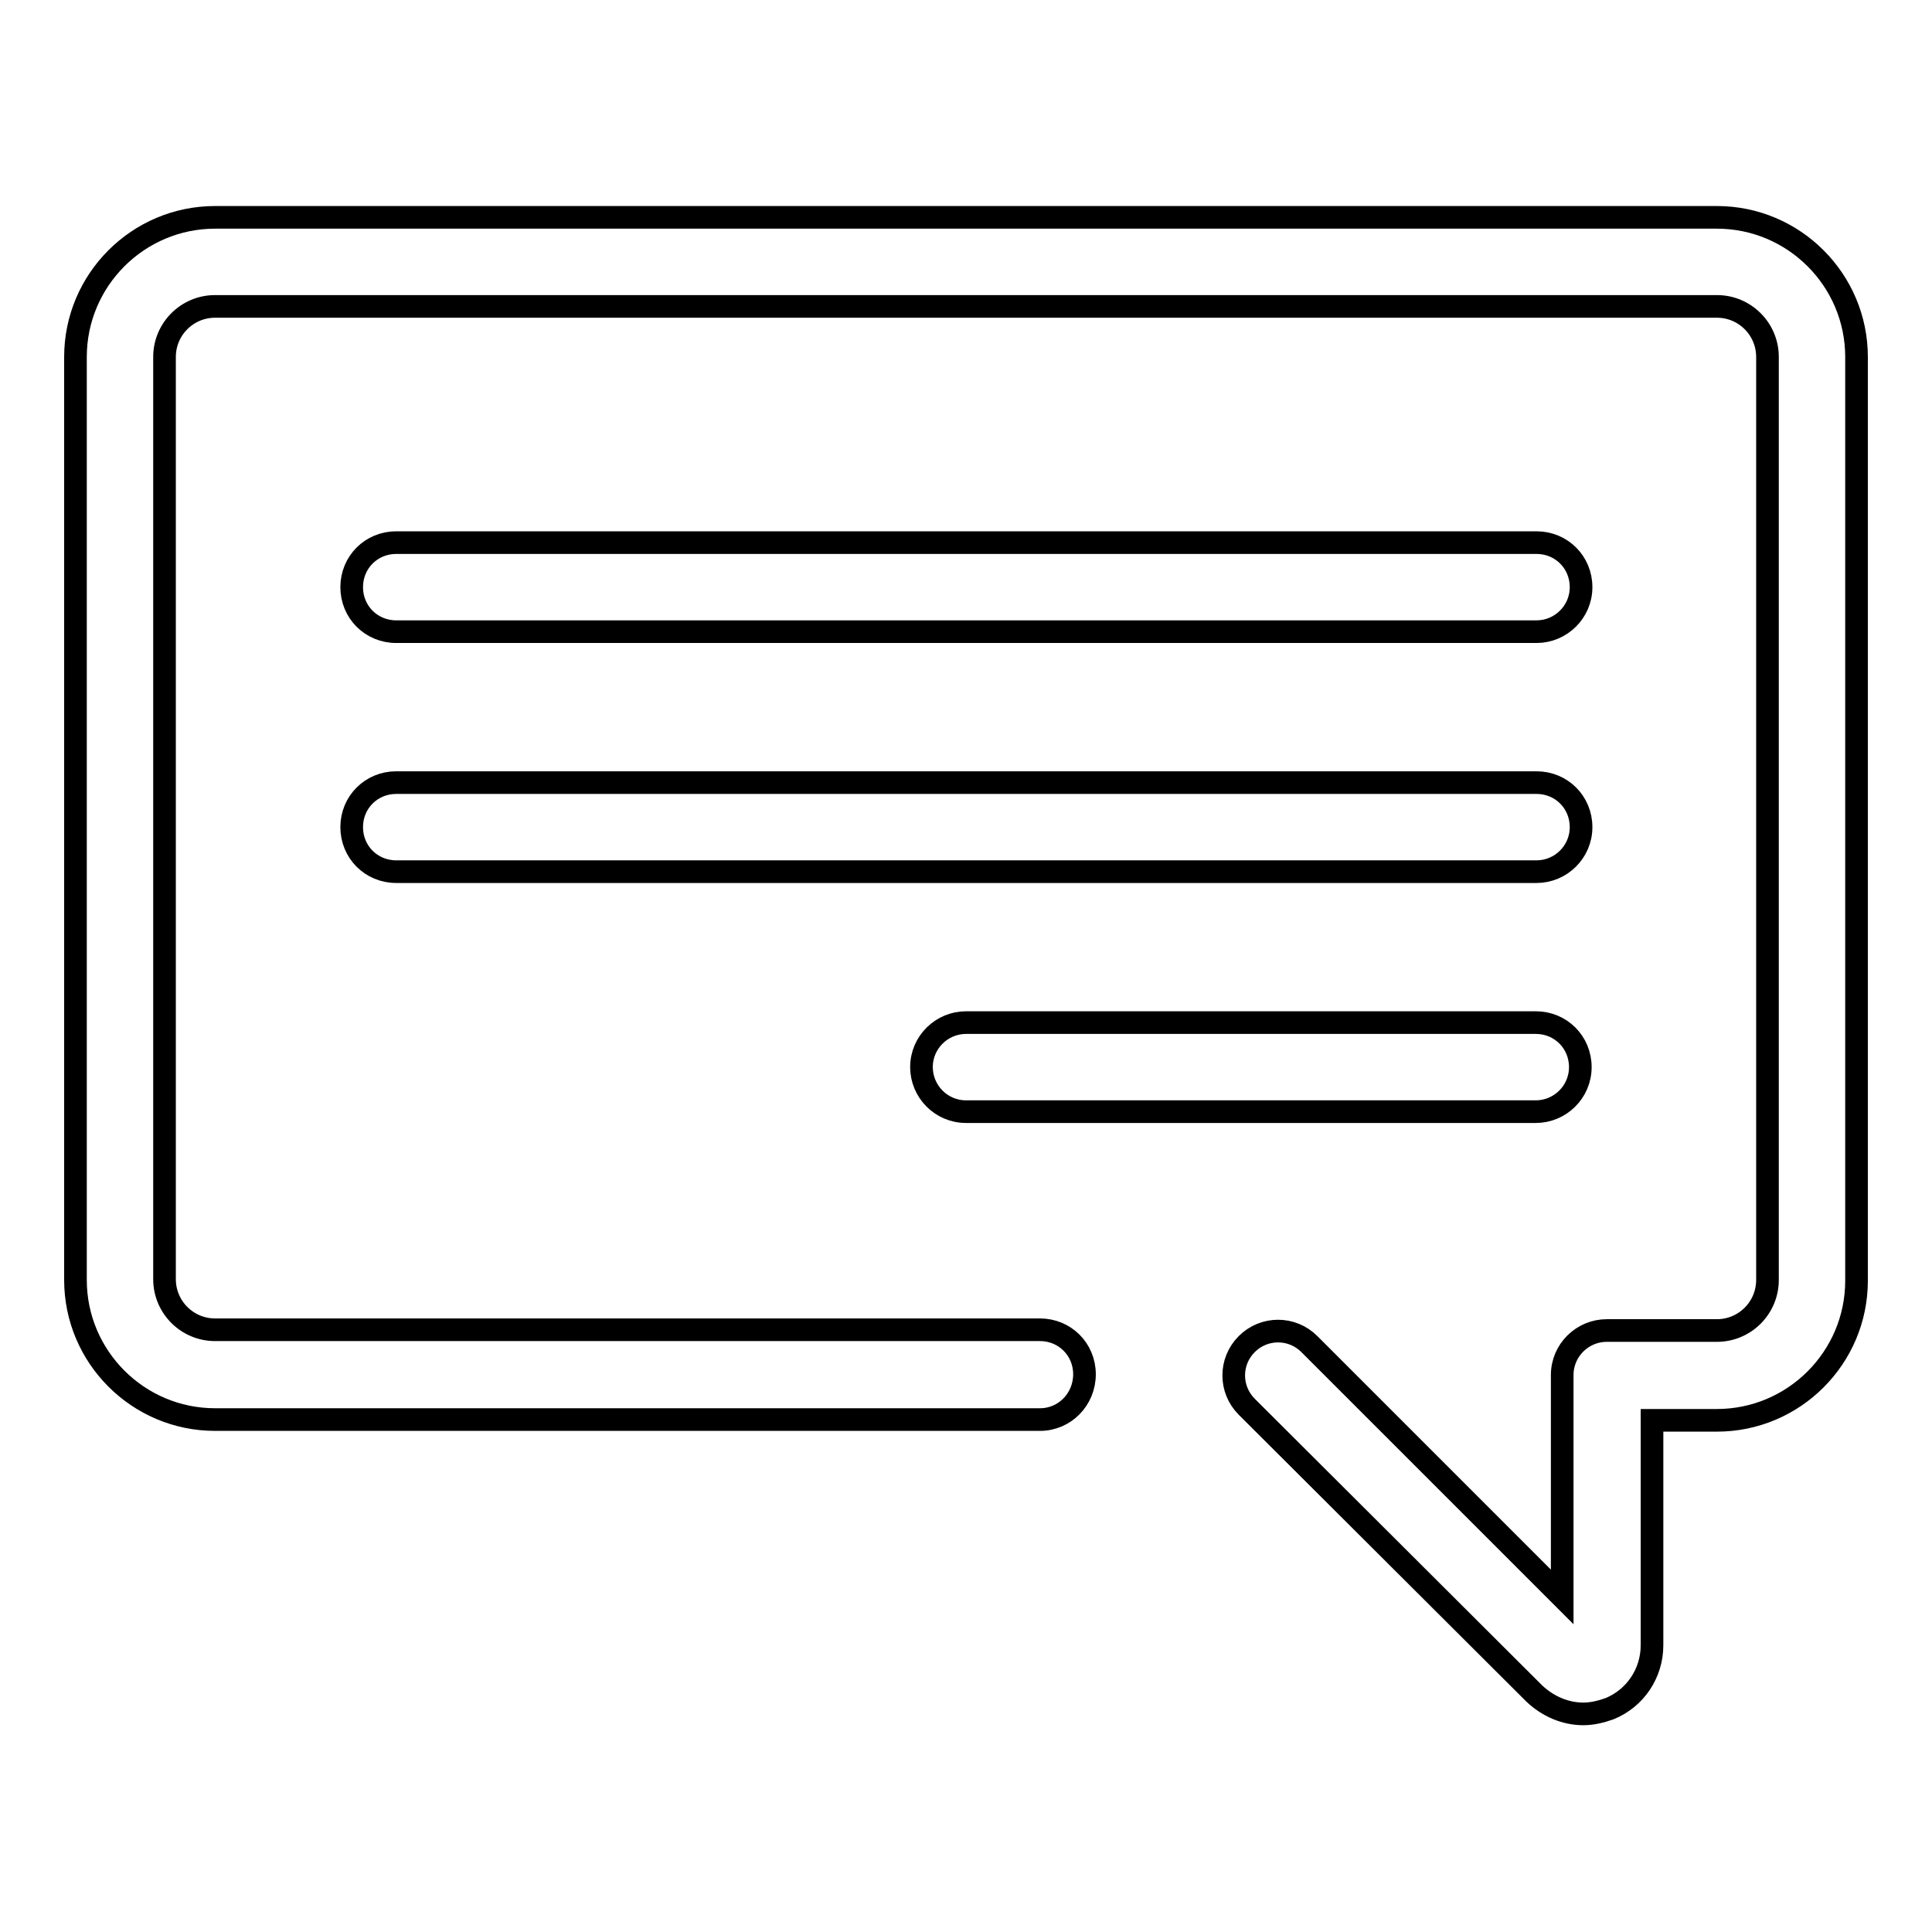 <?xml version="1.0" encoding="utf-8"?>
<!-- Svg Vector Icons : http://www.onlinewebfonts.com/icon -->
<!DOCTYPE svg PUBLIC "-//W3C//DTD SVG 1.1//EN" "http://www.w3.org/Graphics/SVG/1.1/DTD/svg11.dtd">
<svg version="1.1" xmlns="http://www.w3.org/2000/svg" xmlns:xlink="http://www.w3.org/1999/xlink" x="0px" y="0px" viewBox="0 0 256 256" enable-background="new 0 0 256 256" xml:space="preserve">
<g> <path stroke-width="3" fill-opacity="0" stroke="#000000"  d="M137.8,188.1L137.8,188.1l-109.3,0c-10.2,0-18.5-8.3-18.5-18.5V47.3c0-10.2,8.3-18.5,18.5-18.5h199 c10.2,0,18.5,8.3,18.5,18.5v122.4c0,10.2-8.3,18.5-18.5,18.5h-8.6v29.8c0,3.7-2.2,7-5.6,8.4c-1.1,0.4-2.3,0.7-3.5,0.7 c-2.4,0-4.7-1-6.5-2.7l-38.1-38c-2.3-2.3-2.3-6,0-8.3c0,0,0,0,0,0c2.3-2.3,6-2.3,8.3,0c0,0,0,0,0,0l33.5,33.5v-29.4 c0-3.3,2.7-5.9,5.9-5.9c0,0,0,0,0,0h14.6c3.7,0,6.7-3,6.7-6.7c0,0,0,0,0,0V47.3c0-3.7-3-6.7-6.7-6.7c0,0,0,0,0,0h-199 c-3.7,0-6.7,3-6.7,6.7c0,0,0,0,0,0v122.2c0,3.7,3,6.7,6.7,6.7c0,0,0,0,0,0h109.3c3.3,0,5.9,2.6,5.9,5.9c0,0,0,0,0,0 C143.7,185.4,141.1,188.1,137.8,188.1C137.8,188.1,137.8,188.1,137.8,188.1z M52.5,83.7c-3.3,0-5.9-2.6-5.9-5.9c0,0,0,0,0,0 c0-3.3,2.6-5.9,5.9-5.9c0,0,0,0,0,0h151.1c3.3,0,5.9,2.6,5.9,5.9c0,0,0,0,0,0c0,3.3-2.7,5.9-5.9,5.9c0,0,0,0,0,0H52.5z M52.5,115.5 c-3.3,0-5.9-2.6-5.9-5.9c0,0,0,0,0,0c0-3.3,2.6-5.9,5.9-5.9c0,0,0,0,0,0h151.1c3.3,0,5.9,2.6,5.9,5.9c0,0,0,0,0,0 c0,3.3-2.7,5.9-5.9,5.9c0,0,0,0,0,0H52.5z M128,147.3c-3.3,0-5.9-2.7-5.9-5.9c0-3.3,2.7-5.9,5.9-5.9c0,0,0,0,0,0h75.5 c3.3,0,5.9,2.6,5.9,5.9c0,0,0,0,0,0c0,3.3-2.7,5.9-5.9,5.9c0,0,0,0,0,0H128z"/></g>
</svg>